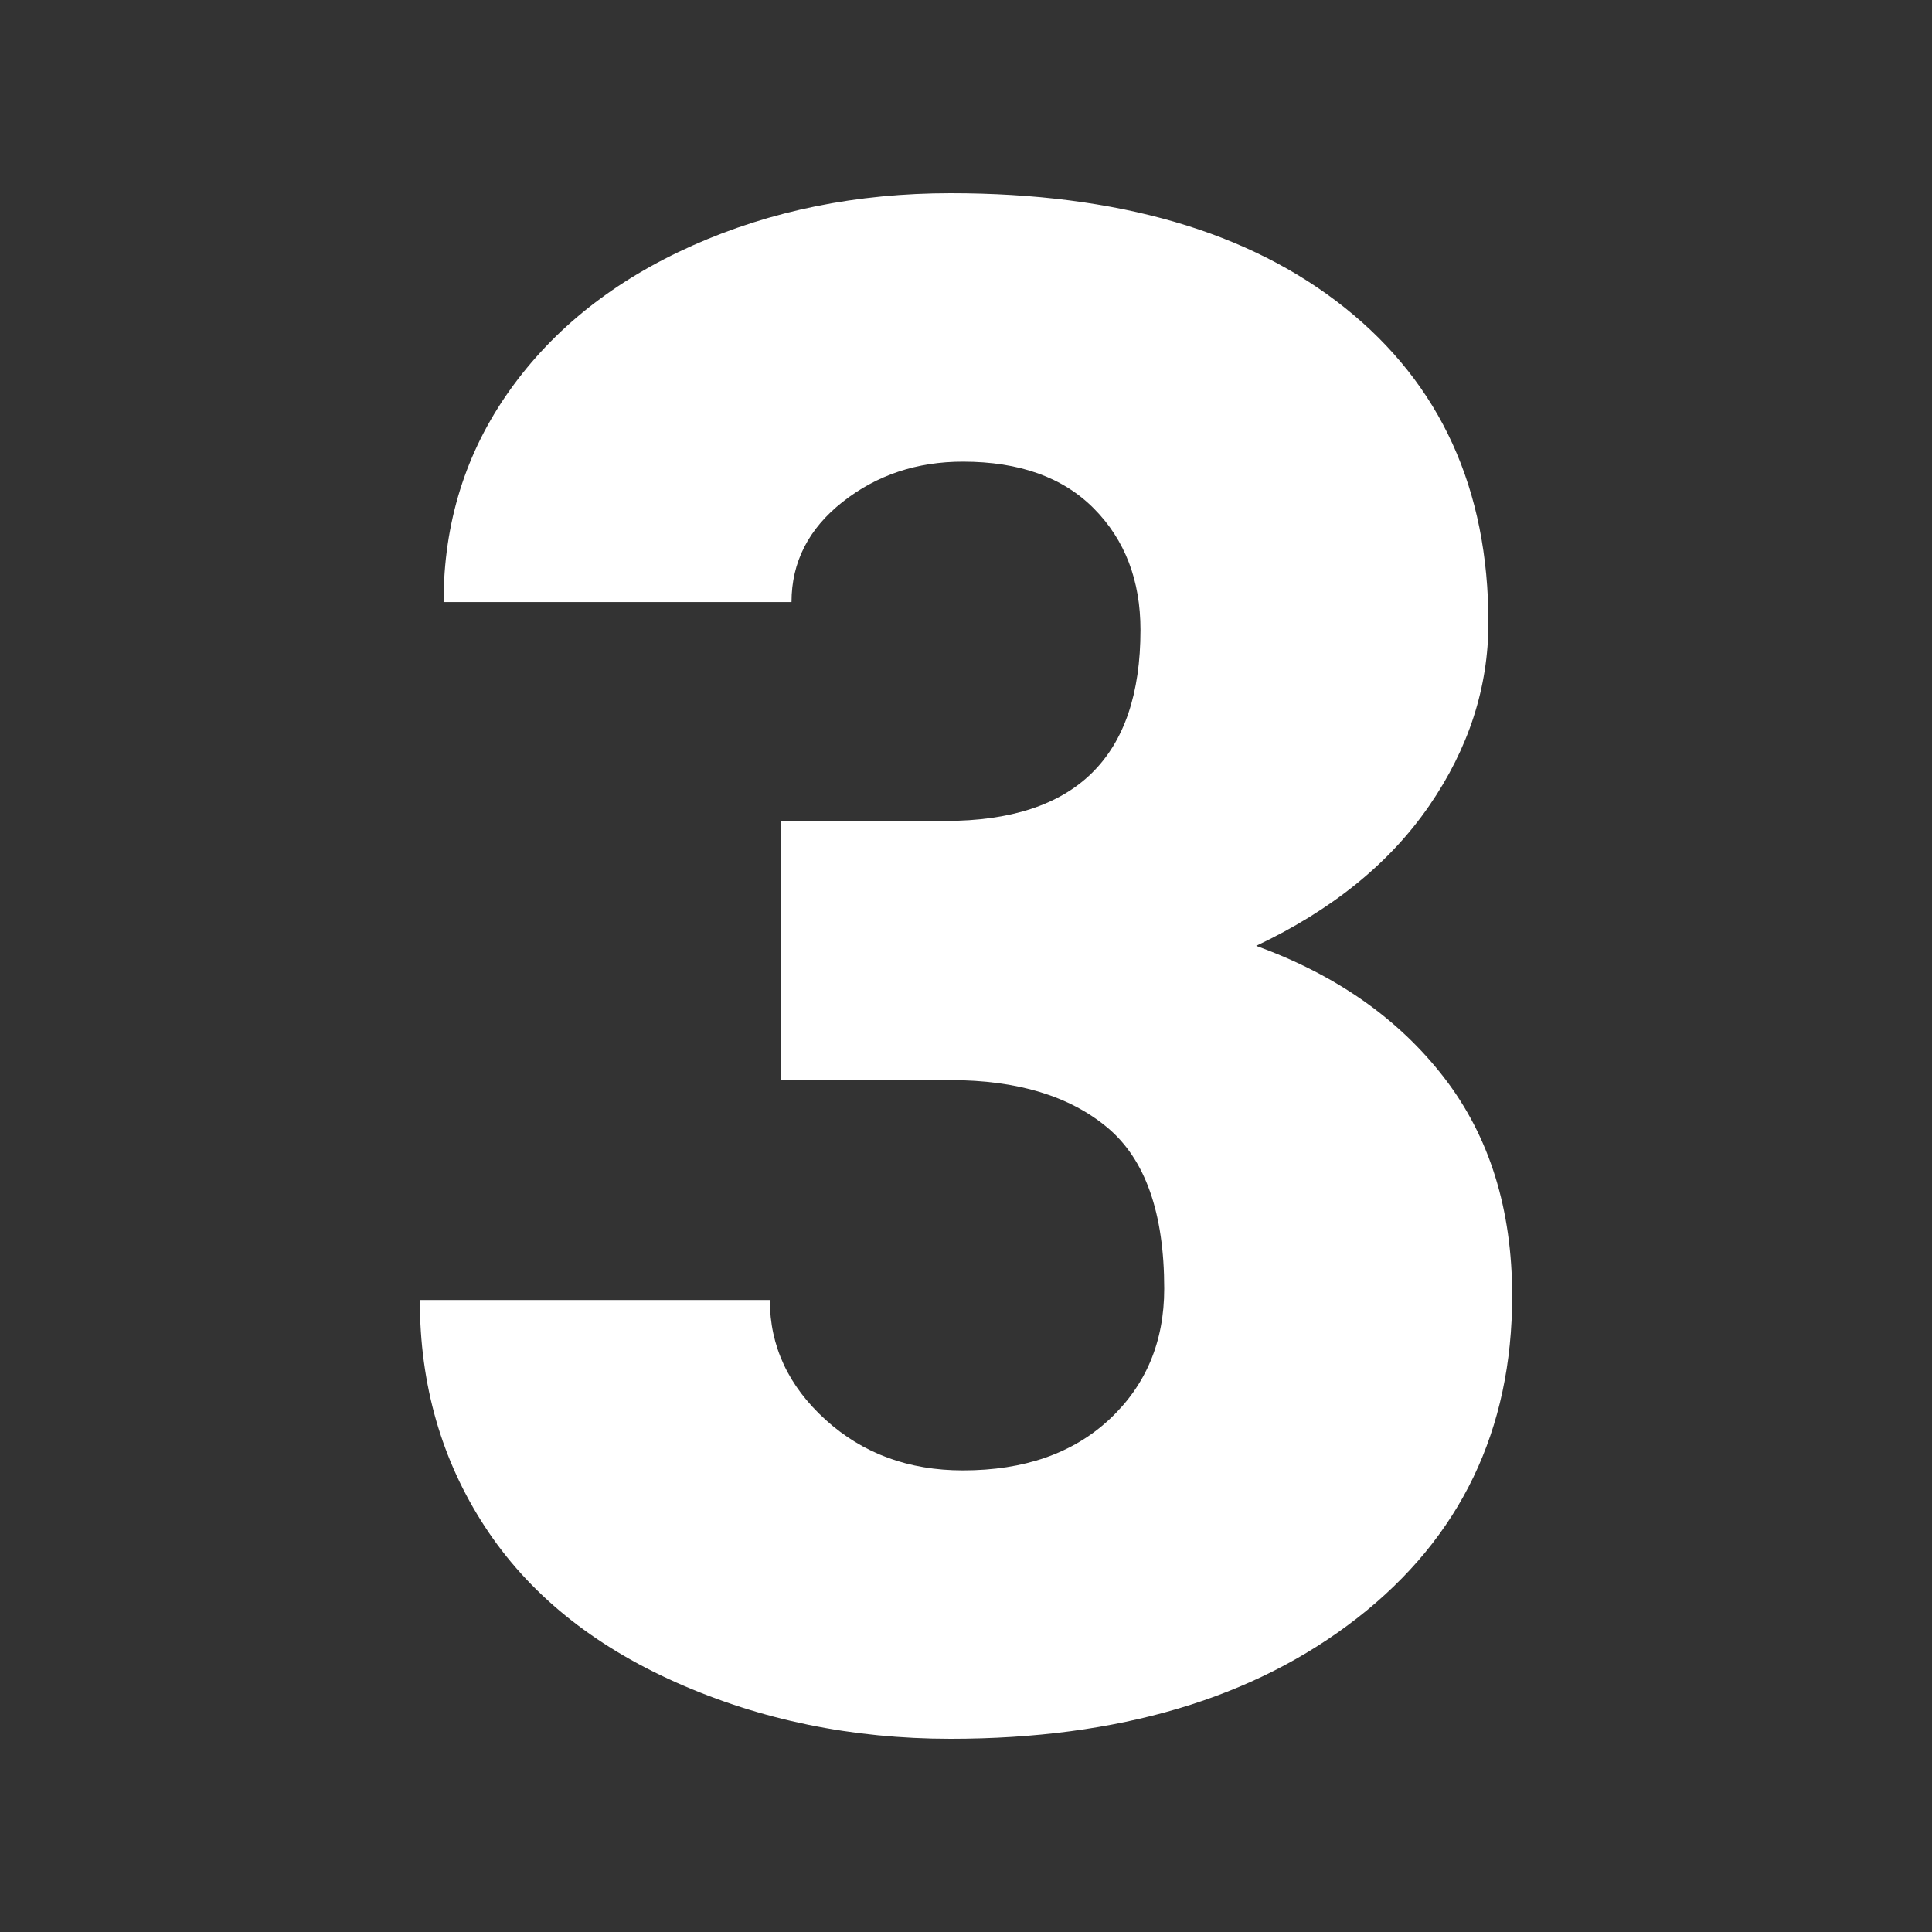 <svg xmlns="http://www.w3.org/2000/svg" xmlns:xlink="http://www.w3.org/1999/xlink" width="512" height="512" x="0" y="0" viewBox="0 0 100 100" style="enable-background:new 0 0 512 512" xml:space="preserve" class=""><rect x="0" y="0" width="100" height="100" fill="#333333" stroke="none"/><g><path fill="#ffffff" d="M40.434 42.492h8.497c6.733 0 10.1-3.295 10.1-9.886 0-2.565-.802-4.657-2.405-6.279-1.603-1.621-3.866-2.432-6.787-2.432-2.387 0-4.462.695-6.226 2.084s-2.645 3.118-2.645 5.184H22.959c0-4.096 1.14-7.749 3.42-10.955s5.442-5.709 9.486-7.508c4.044-1.8 8.488-2.7 13.333-2.7 8.657 0 15.462 1.977 20.414 5.932s7.428 9.388 7.428 16.299c0 3.349-1.024 6.512-3.073 9.486-2.049 2.975-5.032 5.389-8.951 7.241 4.133 1.496 7.375 3.768 9.726 6.814s3.527 6.814 3.527 11.303c0 6.947-2.672 12.505-8.016 16.673C64.91 87.916 57.891 90 49.198 90c-5.095 0-9.824-.971-14.188-2.912s-7.669-4.631-9.913-8.069-3.367-7.348-3.367-11.73h18.116c0 2.387.962 4.454 2.886 6.199 1.924 1.746 4.293 2.619 7.108 2.619 3.171 0 5.7-.882 7.588-2.645 1.888-1.764 2.832-4.016 2.832-6.76 0-3.919-.98-6.698-2.939-8.337-1.959-1.638-4.667-2.458-8.123-2.458h-8.764z" opacity="1" data-original="#2196f3" class=""></path></g></svg>